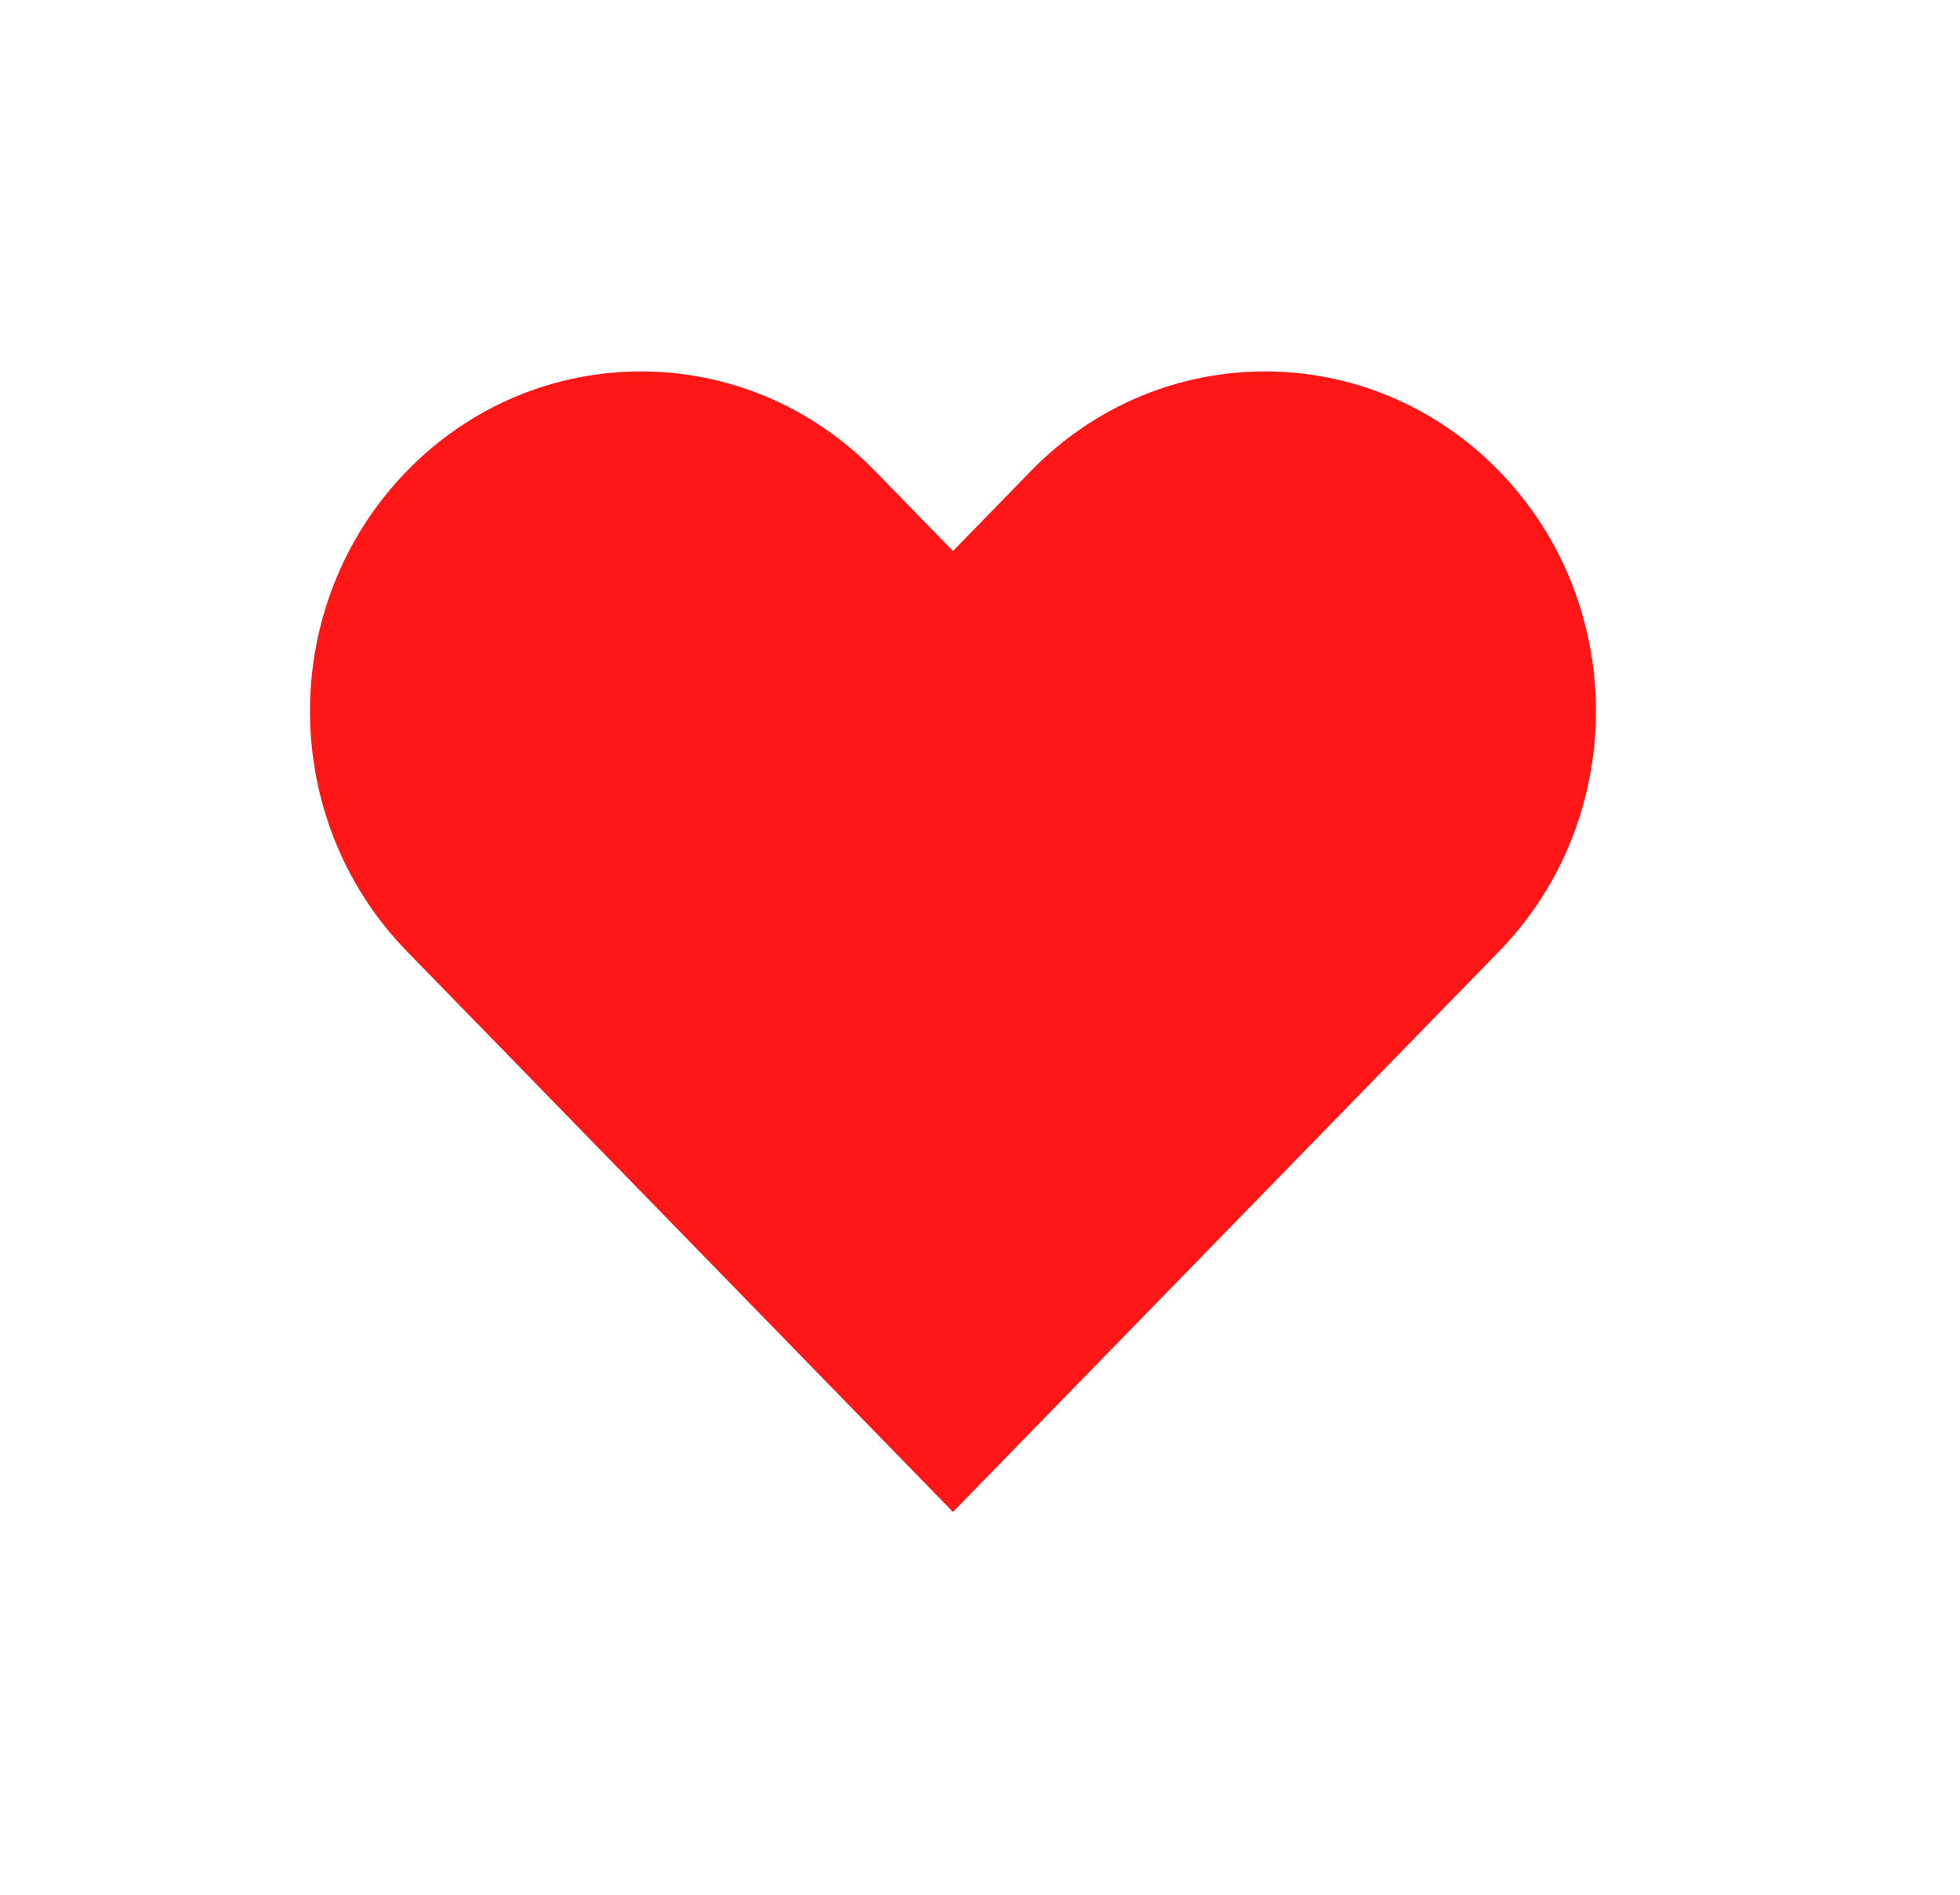 <svg width="30" height="29" viewBox="0 0 30 29" fill="none" xmlns="http://www.w3.org/2000/svg">
<path d="M15.78 7.208C17.759 5.177 20.965 5.177 22.944 7.208C24.922 9.239 24.922 12.531 22.944 14.562L21.75 15.787L14.586 23.141L7.423 15.787L6.229 14.562C4.25 12.531 4.25 9.239 6.229 7.208C8.207 5.177 11.414 5.177 13.392 7.208L14.586 8.434L15.78 7.208Z" fill="#FF1617"/>
</svg>
